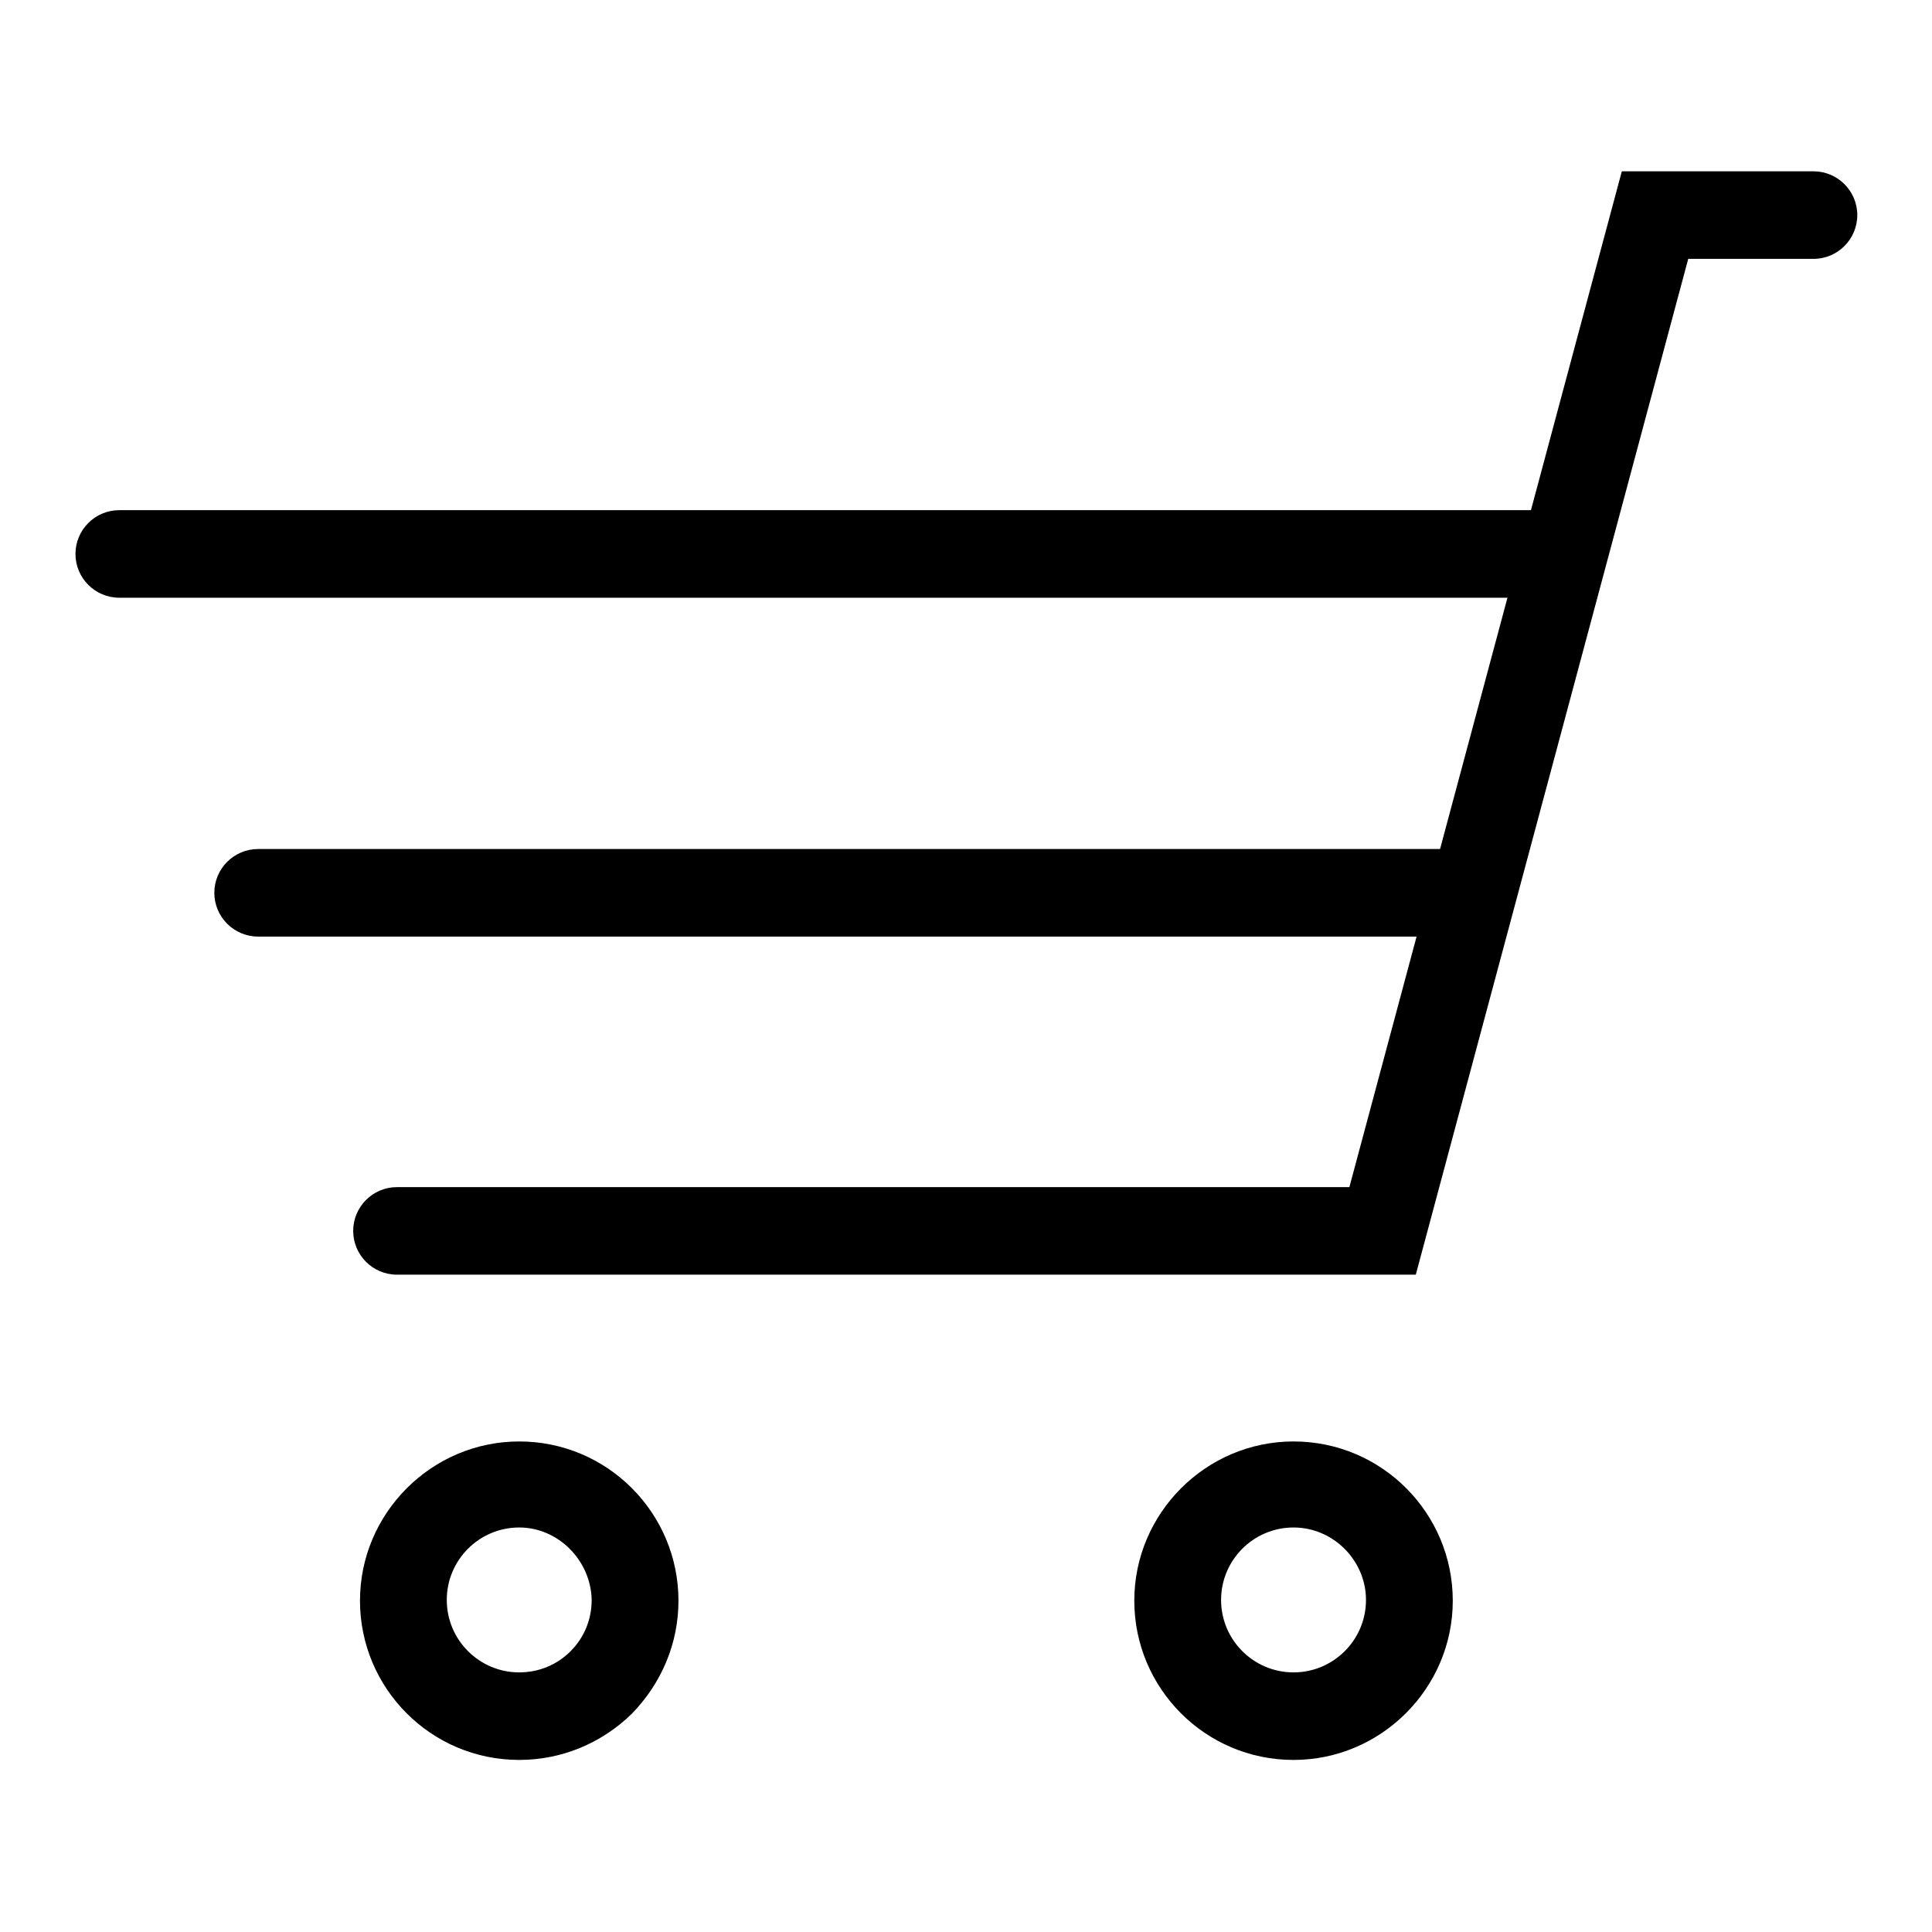 <?xml version="1.0" encoding="utf-8"?>
<!-- Svg Vector Icons : http://www.onlinewebfonts.com/icon -->
<!DOCTYPE svg PUBLIC "-//W3C//DTD SVG 1.1//EN" "http://www.w3.org/Graphics/SVG/1.1/DTD/svg11.dtd">
<svg version="1.1" xmlns="http://www.w3.org/2000/svg" xmlns:xlink="http://www.w3.org/1999/xlink" x="0px" y="0px" viewBox="0 0 256 256" enable-background="new 0 0 256 256" xml:space="preserve">
<g><g><path fill="#000000" d="M68.8,233.2c-11.7,0-21.1-9.5-21.1-21.1s9.5-21.1,21.1-21.1c11.7,0,21.1,9.5,21.1,21.1c0,5.6-2.2,10.9-6.2,15C79.7,231,74.4,233.2,68.8,233.2z M68.8,202.4c-5.3,0-9.6,4.3-9.6,9.6c0,5.3,4.3,9.6,9.6,9.6c2.6,0,5-1,6.8-2.8c1.8-1.8,2.8-4.2,2.8-6.8C78.3,206.8,74,202.4,68.8,202.4z"/><path fill="#000000" d="M171.4,233.2c-11.7,0-21.1-9.5-21.1-21.1s9.5-21.1,21.1-21.1c11.7,0,21.1,9.5,21.1,21.1S183,233.2,171.4,233.2z M171.4,202.4c-5.3,0-9.6,4.3-9.6,9.6c0,5.3,4.3,9.6,9.6,9.6c5.3,0,9.6-4.3,9.6-9.6C181,206.8,176.7,202.4,171.4,202.4z"/><path fill="#000000" d="M186.8,196.8"/><path fill="#000000" d="M205.2,79.2H15.8c-3.2,0-5.8-2.6-5.8-5.8s2.6-5.8,5.8-5.8h189.5c3.2,0,5.8,2.6,5.8,5.8S208.4,79.2,205.2,79.2z"/><path fill="#000000" d="M193.6,124.1H34.2c-3.2,0-5.8-2.6-5.8-5.8c0-3.2,2.6-5.8,5.8-5.8h159.4c3.2,0,5.8,2.6,5.8,5.8C199.4,121.5,196.8,124.1,193.6,124.1z"/><path fill="#000000" d="M187.6,168.9h-135c-3.2,0-5.8-2.6-5.8-5.8s2.6-5.8,5.8-5.8h126.2l36.1-134.6h25.4c3.2,0,5.8,2.6,5.8,5.8s-2.6,5.8-5.8,5.8h-16.6L187.6,168.9z"/></g></g>
</svg>